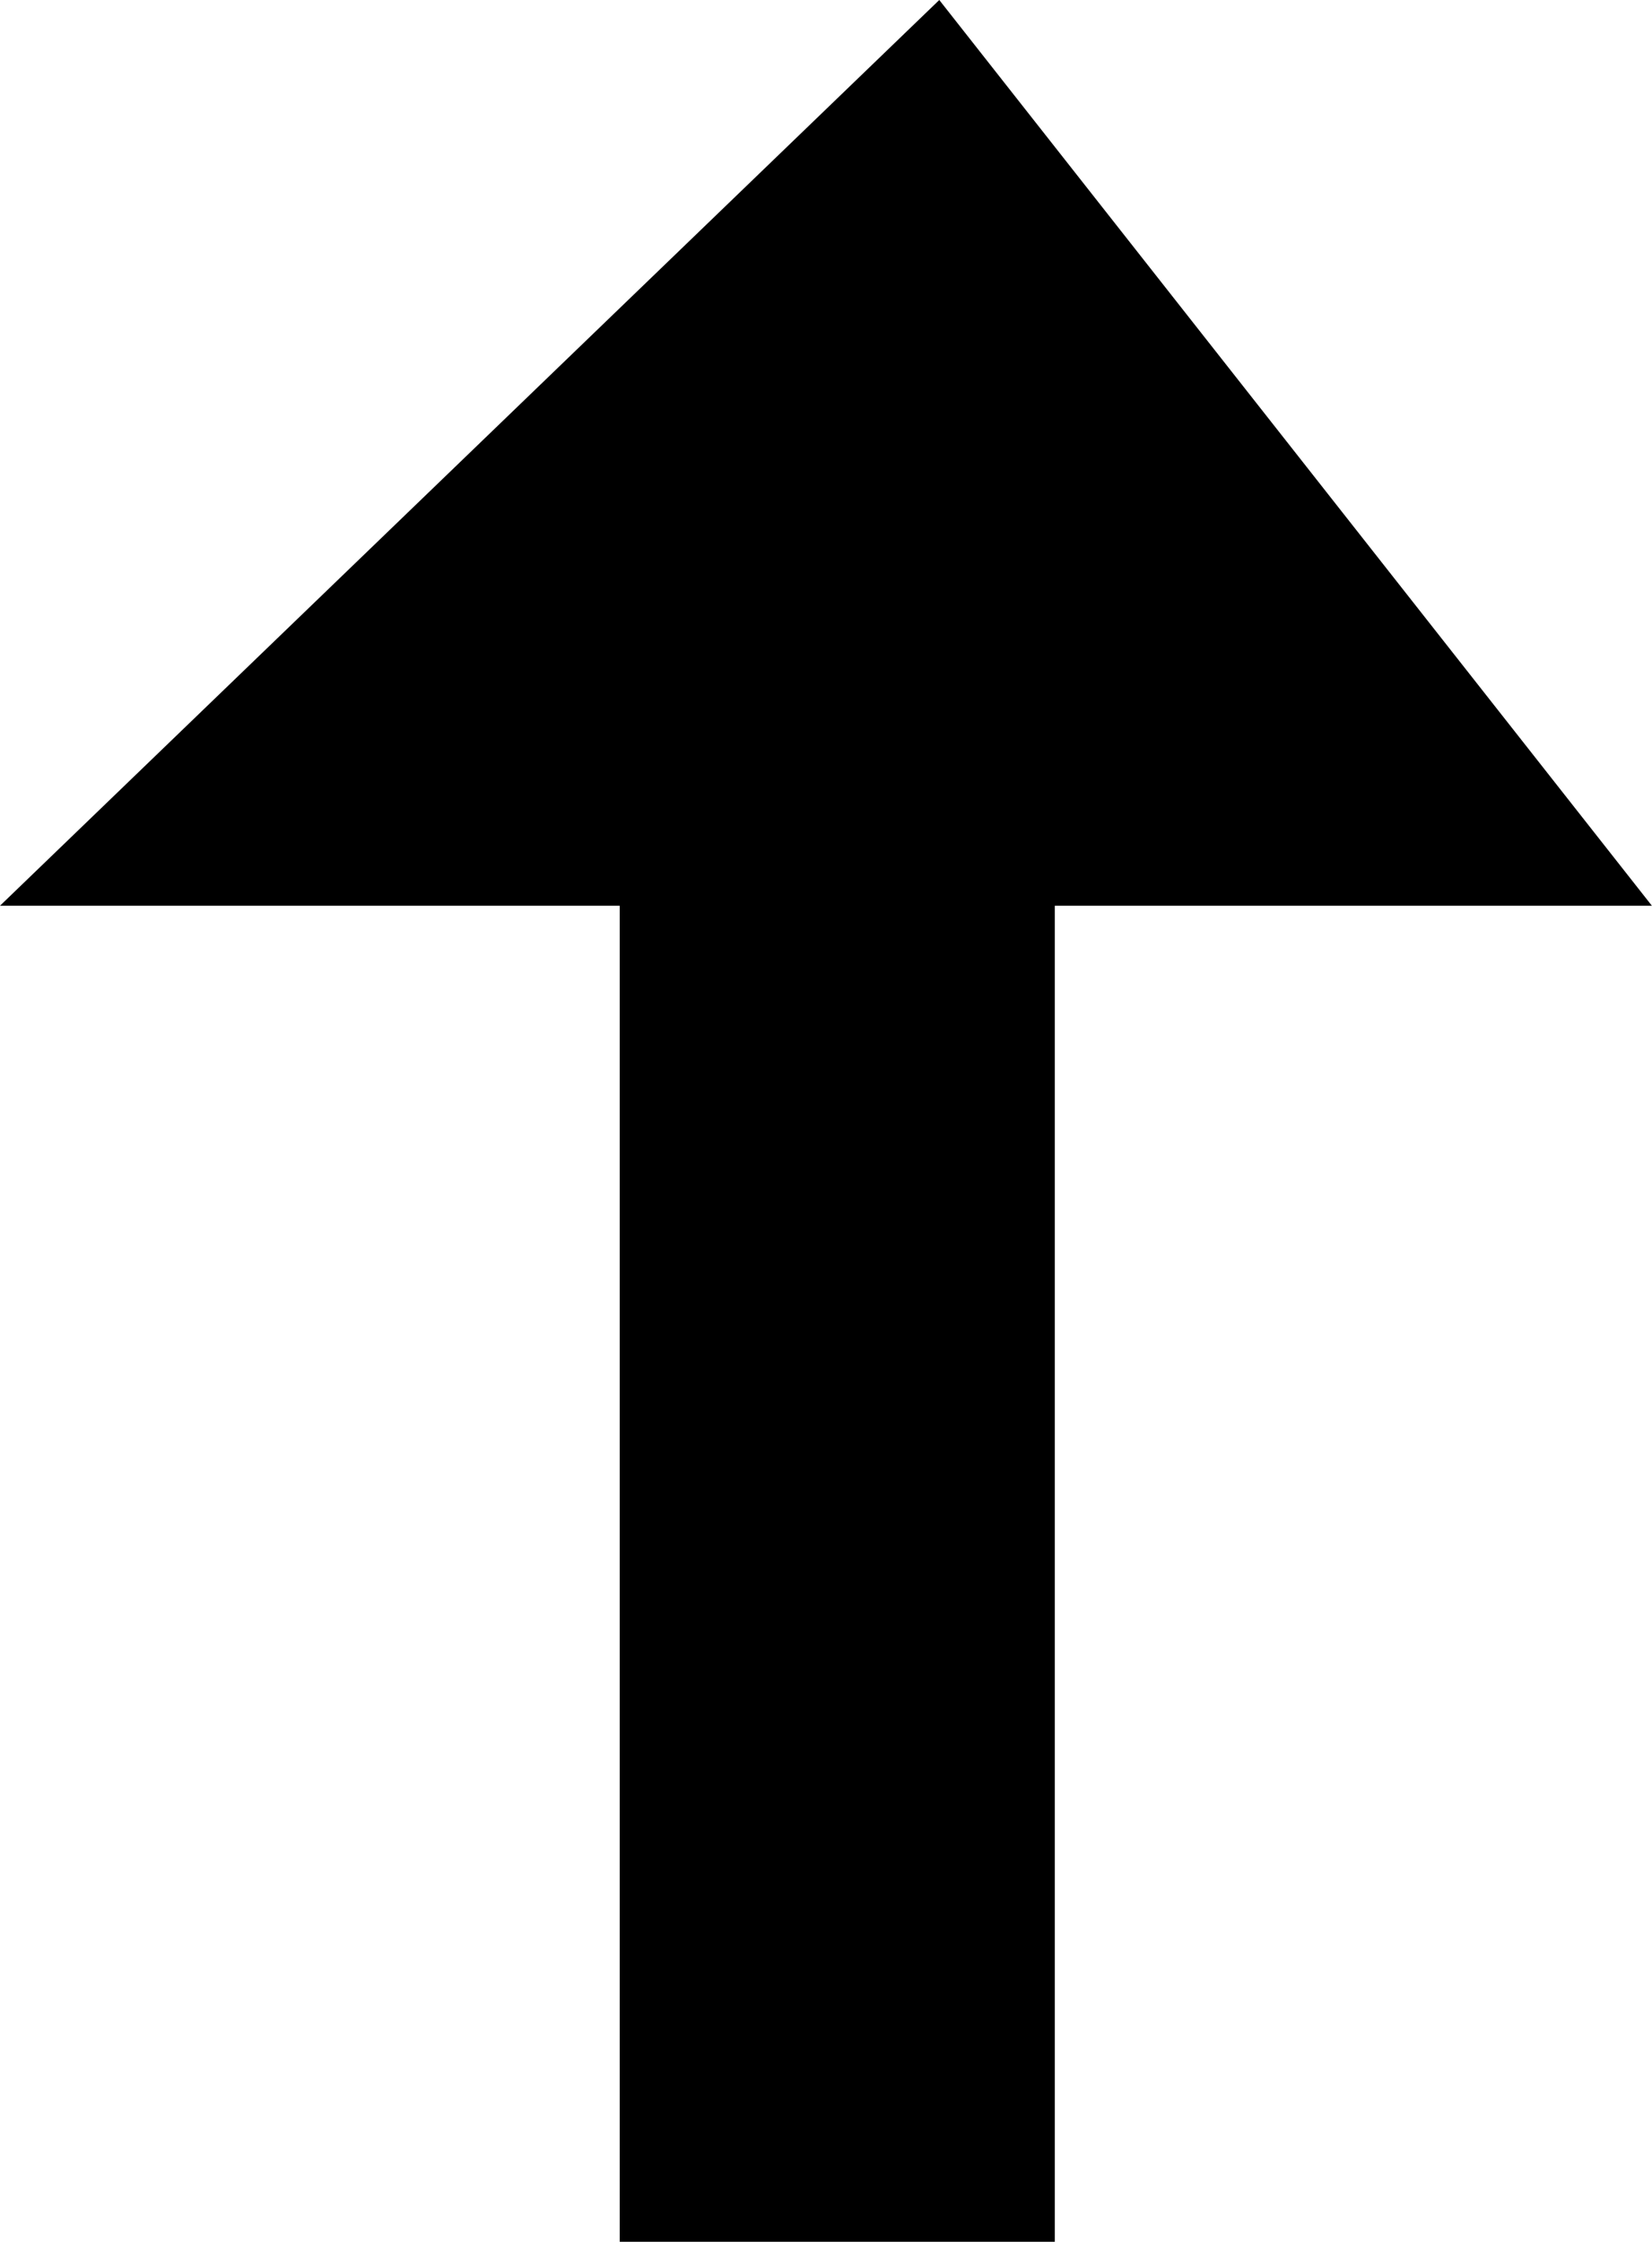 <svg 
 xmlns="http://www.w3.org/2000/svg"
 xmlns:xlink="http://www.w3.org/1999/xlink"
 width="14px" height="19px">
<path
 d="M5.252,18.999 L5.252,7.676 L0.0,7.676 L7.96,0.0 L13.999,7.676 L8.939,7.676 L8.939,18.999 L5.252,18.999 Z"/>
</svg>